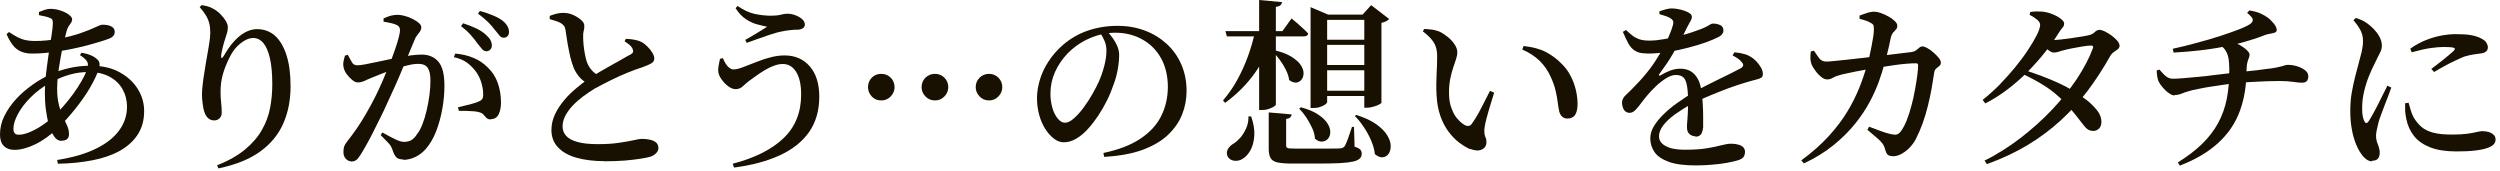 <svg height="12" viewBox="0 0 175 12" width="175" xmlns="http://www.w3.org/2000/svg"><g fill="#181000"><path d="m3.99 11.2c1.09-.17 1.99-.43 2.72-.79.72-.35 1.27-.78 1.63-1.28.37-.5.55-1.05.55-1.66 0-.46-.11-.87-.32-1.24s-.52-.66-.92-.87-.88-.32-1.43-.32c-.46 0-.9.06-1.33.18s-.89.31-1.37.57c-.52.28-.97.62-1.36 1.01s-.69.78-.9 1.17-.32.73-.32 1.04c0 .14.03.25.09.32s.15.1.28.1c.23 0 .48-.06.77-.18.28-.12.57-.27.85-.46.29-.19.55-.4.79-.62.24-.21.48-.46.71-.73.24-.27.47-.56.69-.86s.41-.6.58-.89.29-.55.38-.78c.09-.24.1-.43.03-.58-.08-.15-.25-.3-.51-.47l.1-.17c.25.04.47.1.66.18s.35.18.48.32c.08.08.12.18.13.27s0 .21-.03.33c-.14.4-.35.85-.64 1.35s-.64.99-1.03 1.48-.8.94-1.22 1.35c-.52.49-1.04.87-1.58 1.13s-1.02.39-1.47.39c-.31 0-.55-.09-.73-.27s-.27-.45-.27-.8c0-.45.1-.89.31-1.31s.48-.81.82-1.18.73-.7 1.15-1 .85-.54 1.28-.74c.39-.18.83-.32 1.31-.43s.98-.16 1.49-.16c.78 0 1.45.15 2 .45s.98.69 1.28 1.17.45 1 .45 1.55c0 .64-.15 1.19-.45 1.65s-.72.84-1.26 1.14-1.18.52-1.91.66c-.74.14-1.54.23-2.42.24l-.05-.27zm-1.74-7.45c-.31 0-.58-.05-.8-.15s-.41-.25-.56-.45-.3-.45-.43-.76l.17-.15c.22.15.43.28.61.37s.37.16.56.2.4.06.62.06c.28 0 .56-.01.84-.04s.55-.07.8-.11c.62-.11 1.15-.25 1.58-.4s.78-.29 1.03-.41.41-.18.48-.18c.29 0 .51.04.66.13s.22.2.22.36c0 .12-.03.22-.1.29-.06.08-.17.15-.31.2-.15.06-.36.13-.62.21s-.55.16-.87.25c-.32.08-.67.17-1.03.24-.36.08-.73.14-1.09.19-.28.04-.57.08-.88.11s-.6.04-.88.04zm2.05 6.11c-.2 0-.37-.1-.51-.31s-.27-.47-.36-.8c-.1-.33-.17-.7-.22-1.09s-.07-.78-.07-1.17.03-.83.08-1.31c.06-.48.12-.96.19-1.43s.14-.9.2-1.28.09-.67.09-.86c0-.12-.02-.2-.05-.25s-.1-.09-.2-.12c-.1-.04-.22-.08-.34-.1l-.38-.08v-.22c.12-.05.25-.1.4-.15s.28-.07.39-.07c.25 0 .49.04.72.12s.43.17.58.29c.15.11.23.22.23.31 0 .1-.03.19-.08.26s-.11.16-.17.25-.11.22-.15.37c-.07.26-.14.56-.22.9s-.15.68-.21 1.05-.12.71-.16 1.06c-.04.34-.06.67-.06.96 0 .46.04.85.13 1.17.08.32.18.59.29.83.11.23.21.44.29.63s.12.38.12.56c0 .17-.05.29-.14.36s-.22.11-.37.11z"/><path d="m15.19 11.57c.82-.32 1.48-.7 1.98-1.12s.9-.88 1.17-1.37c.28-.49.47-1 .57-1.54s.15-1.08.15-1.62c0-.73-.05-1.34-.16-1.82s-.26-.84-.46-1.08-.44-.36-.71-.36c-.18 0-.37.05-.57.16s-.4.26-.59.46-.36.45-.5.74c-.2.4-.36.79-.47 1.18s-.16.79-.16 1.22c0 .28.01.53.04.76s.04.47.04.72c0 .15-.05.28-.15.38s-.23.15-.37.15-.27-.04-.37-.11-.19-.18-.27-.34c-.05-.11-.09-.24-.12-.39s-.05-.3-.07-.47c-.02-.16-.03-.31-.03-.45 0-.32.03-.69.09-1.11s.13-.84.2-1.26c.08-.42.14-.81.2-1.16s.09-.62.09-.82c0-.26-.02-.48-.07-.68s-.13-.39-.24-.57-.25-.37-.43-.57l.13-.14c.14.02.27.04.41.08s.27.09.38.16c.2.1.37.23.53.39s.28.32.38.48c.09.16.14.31.14.43 0 .15-.02.29-.06.41s-.08.26-.13.42c-.07.2-.12.4-.17.59s-.08.38-.11.55c0 .12 0 .18.04.19.04 0 .09-.05.16-.17.21-.37.44-.7.69-.98s.51-.49.78-.64c.28-.15.56-.23.84-.23.5 0 .92.16 1.27.47.34.31.61.77.8 1.37s.28 1.32.28 2.17c0 .93-.16 1.78-.49 2.55s-.86 1.44-1.6 1.98c-.74.55-1.73.95-2.96 1.21l-.11-.27z"/><path d="m28.23 11.16c-.23 0-.4-.05-.5-.16s-.19-.29-.27-.55c-.03-.08-.06-.15-.1-.22s-.12-.17-.23-.28-.27-.28-.48-.49l.11-.19c.33.19.63.34.89.47s.47.19.62.19c.2 0 .38-.04.52-.12s.28-.22.41-.43c.14-.17.26-.4.37-.68.11-.29.21-.6.29-.95s.15-.71.2-1.07c.05-.37.07-.71.07-1.05 0-.4-.06-.69-.19-.88-.12-.19-.35-.28-.67-.28-.2 0-.44.03-.72.1-.29.06-.58.15-.89.25s-.61.21-.89.32-.51.2-.7.28c-.25.1-.44.18-.57.25-.14.06-.29.1-.46.1-.11 0-.24-.05-.38-.17-.14-.11-.27-.25-.39-.41s-.19-.33-.22-.48c-.03-.14-.03-.29 0-.43s.06-.27.1-.39l.2-.05c.1.2.2.37.28.51.08.15.21.22.38.22.13 0 .3-.02.52-.06s.47-.09.74-.15.56-.12.85-.18c.3-.06.59-.12.87-.17.2-.04.44-.08.74-.13.3-.04.56-.06.78-.06.49 0 .88.16 1.17.49s.43.89.43 1.7c0 .53-.05 1.07-.15 1.62s-.24 1.07-.43 1.56-.43.89-.71 1.22c-.2.23-.43.42-.71.56s-.58.22-.9.22zm-3.66.13c-.13 0-.25-.06-.36-.17-.11-.12-.17-.27-.17-.48 0-.15.02-.28.05-.38s.1-.22.2-.34c.22-.28.44-.58.66-.89s.43-.66.65-1.03.44-.78.66-1.21c.18-.36.35-.73.52-1.12s.33-.78.48-1.15c.15-.38.28-.73.39-1.05s.2-.6.26-.84.09-.4.09-.5c0-.08-.01-.15-.04-.21s-.08-.11-.15-.15c-.1-.06-.24-.11-.43-.15-.18-.04-.36-.08-.53-.1v-.23c.12-.06.26-.11.43-.17.17-.05.36-.08.59-.08.14 0 .3.03.48.08.19.05.37.12.54.21s.32.18.43.28c.12.1.17.2.17.3s-.03.2-.08.28-.12.17-.2.27c-.08.09-.14.2-.19.33-.08.2-.2.48-.34.82s-.3.73-.48 1.14c-.17.42-.35.84-.54 1.26s-.37.81-.54 1.18c-.15.34-.31.68-.48 1.02s-.34.67-.5 1-.32.62-.47.89-.29.51-.41.7c-.12.2-.23.34-.33.41s-.23.1-.37.1zm9.8-2.93c-.14 0-.24-.03-.31-.1-.07-.06-.13-.14-.2-.22-.06-.08-.16-.14-.3-.18-.09-.03-.23-.06-.4-.07s-.36-.02-.54-.03c-.19 0-.35 0-.5 0l-.06-.25c.17-.04.35-.08.53-.13.18-.04.35-.08.5-.13.15-.04.28-.08.38-.13.14-.05.24-.12.29-.2s.07-.21.06-.38c0-.18-.03-.4-.1-.67s-.19-.54-.37-.81c-.18-.25-.39-.47-.64-.66-.25-.18-.56-.32-.94-.4l.1-.25c.47.04.89.14 1.27.3s.72.38 1.01.68c.31.29.54.65.69 1.07s.23.88.23 1.38c0 .33-.06.61-.17.83s-.3.33-.54.33zm-.34-4.78c-.11 0-.21-.05-.29-.15s-.19-.23-.31-.38c-.12-.17-.27-.36-.45-.57s-.42-.43-.71-.65l.15-.2c.34.11.65.23.92.36s.5.28.68.45c.15.14.26.26.32.38s.09.24.09.36-.04.22-.11.29c-.07.08-.17.12-.29.12zm1.23-.94c-.12 0-.22-.05-.31-.17-.08-.11-.2-.24-.33-.4-.12-.16-.26-.33-.43-.5s-.41-.38-.73-.61l.13-.19c.35.09.66.2.92.31.27.11.49.23.66.36.16.13.28.26.35.39s.11.27.11.4-.03.23-.1.3c-.06.07-.16.11-.27.11z"/><path d="m41.14 5.83c-.24-.11-.44-.26-.6-.46s-.29-.4-.38-.62c-.08-.2-.16-.46-.24-.76-.07-.31-.13-.62-.19-.95-.05-.33-.1-.63-.14-.91-.02-.14-.05-.24-.11-.32s-.15-.15-.27-.22c-.1-.05-.22-.1-.36-.14s-.26-.08-.37-.11v-.23c.16-.06.32-.11.47-.15s.31-.06.47-.06c.26 0 .49.05.71.15s.4.22.55.35.22.26.22.39c0 .12 0 .24-.04.36-.03.12-.05.26-.04.42 0 .17.01.36.03.57s.05.42.09.63.08.39.13.54c.08.23.2.43.34.59.14.17.32.3.53.4l-.82.52zm1.16 5.45c-.74 0-1.39-.08-1.95-.24s-.99-.4-1.29-.73c-.31-.32-.46-.73-.46-1.21 0-.39.09-.77.26-1.12.17-.36.4-.69.66-1s.55-.58.84-.82.54-.44.77-.6c.24-.15.51-.32.8-.5.3-.18.6-.35.89-.51.3-.16.56-.31.8-.45.23-.14.41-.23.53-.29.08-.05.14-.1.16-.16s.01-.13-.02-.21c-.05-.12-.13-.22-.24-.31s-.22-.17-.33-.24l.09-.17c.2 0 .4.03.58.06s.35.08.49.15c.16.08.31.2.45.34s.25.28.34.43.13.28.13.4c0 .14-.07.25-.2.33-.14.08-.35.18-.64.28-.3.09-.64.22-1.04.38s-.79.34-1.19.54-.77.39-1.1.57c-.26.16-.53.34-.8.54s-.51.41-.73.64-.39.47-.52.71c-.13.25-.2.5-.2.76s.08.47.25.66.44.33.8.43.83.15 1.41.15 1.1-.03 1.52-.1c.42-.06.76-.12 1.02-.18s.44-.09.53-.09c.21 0 .41.02.59.06s.33.11.43.2c.11.1.16.23.16.4 0 .11-.05.22-.15.33s-.23.19-.38.25c-.17.05-.41.1-.72.15s-.68.09-1.11.13c-.43.03-.91.05-1.44.05z"/><path d="m51.29 11.46c1.54-.4 2.72-.99 3.55-1.78s1.24-1.81 1.24-3.07c0-.66-.11-1.18-.34-1.56s-.54-.57-.94-.57c-.2 0-.42.04-.64.13-.23.08-.44.19-.66.32-.21.13-.41.26-.6.4s-.34.25-.47.34c-.14.11-.28.23-.43.37s-.32.2-.5.2c-.16 0-.32-.06-.48-.17s-.31-.25-.43-.41c-.13-.16-.22-.31-.27-.46s-.06-.33-.03-.52.07-.38.11-.56l.2-.05c.06.14.13.27.2.39.08.12.16.22.26.29.09.07.19.11.28.11.17 0 .39-.05.65-.15s.56-.21.88-.34.66-.25 1.01-.34c.35-.1.7-.15 1.04-.15.74 0 1.33.26 1.77.77s.66 1.22.66 2.12c0 .97-.24 1.79-.71 2.47-.48.68-1.16 1.22-2.05 1.63s-1.96.7-3.21.86l-.09-.28zm.88-8.67c.18-.1.36-.21.56-.32.19-.11.37-.22.54-.33s.31-.2.43-.27c-.16-.03-.37-.08-.64-.15-.26-.06-.54-.18-.82-.36s-.53-.44-.75-.79l.14-.15c.42.29.82.47 1.22.56.4.08.77.12 1.12.12.26 0 .49-.02.68-.07s.34-.07.45-.07c.19 0 .37.03.56.1s.35.16.48.27c.13.12.2.25.2.39 0 .1-.04.19-.13.25s-.22.11-.4.11c-.13 0-.29 0-.5.03-.2.02-.4.05-.57.09-.24.04-.51.12-.82.22s-.61.21-.9.31-.54.2-.75.27l-.11-.22z"/><path d="m61.69 7.03c-.27 0-.5-.09-.67-.28s-.26-.4-.26-.65c0-.26.09-.48.26-.66s.4-.27.67-.27.48.09.66.27.27.4.27.66c0 .25-.09.46-.27.65s-.4.28-.66.28zm3.76 0c-.26 0-.49-.09-.67-.28s-.27-.4-.27-.65c0-.26.09-.48.27-.66s.41-.27.67-.27.48.09.66.27.27.4.27.66c0 .25-.09.46-.27.65s-.4.28-.66.28zm3.78 0c-.26 0-.48-.09-.66-.28s-.27-.4-.27-.65c0-.26.09-.48.27-.66s.4-.27.66-.27.48.09.66.27.27.4.27.66c0 .25-.09.46-.27.65s-.4.28-.66.28z"/><path d="m77.23 10.71c1.05-.22 1.92-.55 2.58-.99.67-.44 1.16-.97 1.47-1.59s.47-1.31.47-2.05-.16-1.44-.48-2.01-.75-1-1.31-1.31-1.18-.47-1.89-.47c-.59 0-1.18.13-1.77.38s-1.11.61-1.56 1.06c-.38.4-.68.84-.89 1.31s-.32.98-.32 1.51c0 .37.05.7.14 1.01s.22.56.38.75.32.28.49.28c.2 0 .41-.1.64-.31.23-.2.46-.46.68-.76s.43-.62.61-.94.34-.62.45-.87c.15-.34.28-.71.38-1.1s.15-.74.15-1.06c0-.25-.04-.47-.13-.68s-.19-.4-.31-.57l.51-.09c.13.14.25.29.38.47.12.17.23.36.31.55.08.2.13.4.13.6 0 .31-.03.66-.1 1.04s-.17.75-.32 1.13c-.11.32-.25.67-.43 1.03s-.38.71-.61 1.06c-.23.34-.47.66-.73.94-.26.29-.53.51-.82.68s-.57.25-.86.25c-.24 0-.47-.08-.69-.25s-.42-.39-.61-.68c-.18-.29-.33-.62-.43-1-.1-.37-.15-.76-.15-1.17s.07-.83.2-1.27.33-.87.6-1.28c.27-.42.6-.8 1-1.15.52-.45 1.1-.79 1.74-1.01s1.33-.34 2.07-.34 1.35.11 1.94.33 1.1.54 1.54.94c.44.41.78.89 1.02 1.45s.36 1.17.36 1.83c0 .57-.1 1.12-.31 1.65s-.54 1-.99 1.43-1.04.77-1.78 1.05c-.74.27-1.63.43-2.69.49l-.05-.27z"/><path d="m89.16 2.39c-.29.98-.72 1.87-1.29 2.68s-1.28 1.52-2.11 2.13l-.15-.17c.37-.43.71-.91 1-1.44s.54-1.08.75-1.66.38-1.17.5-1.75h1.3v.2zm1.25-1.1c.27.23.5.42.68.59.18.16.35.32.49.47-.03.14-.15.2-.33.2h-5.37l-.1-.37h3.99zm-2.83 6.86c.18.51.25.96.22 1.37-.03.4-.12.73-.27 1s-.33.46-.52.58c-.12.08-.25.14-.41.15-.15.02-.29 0-.41-.06-.12-.05-.21-.15-.27-.27-.07-.18-.05-.34.04-.5.1-.15.23-.28.39-.37.17-.1.33-.25.49-.43.16-.19.29-.41.4-.66s.16-.52.15-.81zm2.17-8c-.02.08-.06.16-.11.21-.06.05-.17.1-.33.12v6.85s-.05.08-.15.14-.22.11-.36.16-.28.07-.43.07h-.23v-7.7zm.66 7.87c0 .08-.04.14-.1.2s-.15.09-.28.11v1.86c0 .08.03.14.1.17.06.03.23.04.49.04h2.59c.26 0 .44 0 .55-.01.1 0 .18-.02.22-.04.05-.02.1-.06.15-.12.06-.1.13-.27.22-.5.08-.23.18-.52.29-.85h.14l.04 1.39c.2.06.33.13.4.2.07.08.1.17.1.28 0 .14-.04.25-.13.34s-.24.17-.47.22-.54.09-.94.11-.93.03-1.58.03h-1.76c-.44 0-.78-.03-1.02-.08-.24-.06-.4-.16-.48-.31-.09-.15-.13-.37-.13-.65v-2.54l1.61.14zm-1.23-4.51c.51.12.92.27 1.22.46s.52.38.65.58.2.39.2.57-.05.34-.15.46-.22.19-.38.2c-.15.01-.31-.05-.48-.18-.03-.24-.11-.48-.24-.73-.12-.25-.27-.48-.43-.7-.17-.22-.33-.41-.5-.57zm1.89 4c.52.14.93.32 1.22.52.3.2.51.41.64.62s.19.41.19.6-.06.34-.16.46-.23.18-.4.2-.33-.05-.51-.2c-.02-.25-.08-.5-.2-.75s-.25-.5-.41-.74-.33-.45-.5-.62zm1.83-.34s-.05.08-.14.15c-.09.06-.21.12-.36.17s-.31.07-.48.07h-.18v-7.06l1.22.52h3.19v.37h-3.25zm3.18-4.39v.36h-3.74v-.36zm0 1.77v.37h-3.74v-.37zm0 1.8v.37h-3.74v-.37zm-1.12 1.7c.59.19 1.05.41 1.4.66.34.25.6.51.75.77s.24.5.24.73-.05.42-.15.56-.24.22-.41.24-.35-.06-.55-.22c-.03-.31-.12-.62-.26-.95s-.31-.64-.51-.94-.41-.56-.63-.78l.13-.09zm.42-7.03.6-.66 1.26.97c-.04.05-.11.1-.2.15s-.2.09-.34.12v5.6s-.06.07-.17.12c-.11.06-.24.11-.4.15-.16.05-.3.07-.44.07h-.19v-6.52h-.13z"/><path d="m102.92 10.45c-.25-.11-.51-.27-.78-.47-.26-.2-.51-.45-.74-.76s-.42-.67-.57-1.09-.24-.91-.27-1.46c-.03-.49-.02-.97 0-1.45.03-.49.04-.91.04-1.29 0-.24-.03-.45-.09-.64s-.16-.37-.31-.54c-.14-.17-.34-.36-.6-.55l.09-.17c.16 0 .33.02.52.04.18.02.35.07.52.13.19.08.38.21.58.36.2.16.37.33.5.53.14.2.2.39.2.57 0 .15-.03.32-.09.49s-.13.37-.2.59-.14.47-.2.76-.09.61-.09.99c0 .44.06.82.19 1.13.12.32.27.57.45.75.17.19.34.32.49.4.09.04.18.06.26.04.08-.01.15-.06.21-.15.21-.3.43-.65.64-1.07s.43-.82.63-1.23l.29.13c-.09.31-.19.62-.29.94s-.18.62-.25.88-.11.47-.13.61c-.03.22-.02.38 0 .49s.06.19.09.26.04.16.04.28c0 .25-.11.42-.33.52s-.5.08-.84-.06zm6.78-2.15c-.12 0-.23-.04-.33-.12s-.17-.2-.22-.36c-.04-.19-.08-.41-.11-.66s-.08-.53-.15-.82c-.07-.3-.18-.61-.33-.94-.19-.43-.45-.81-.78-1.14-.34-.32-.74-.59-1.22-.79l.09-.25c.64.07 1.16.21 1.56.42s.77.48 1.1.82c.26.25.47.53.63.85.17.32.29.65.37.99s.12.67.12.98c0 .33-.06.58-.17.76-.11.17-.3.26-.56.26z"/><path d="m118.69 9.54c-.16 0-.3-.05-.42-.15s-.18-.25-.18-.47c0-.14 0-.33.03-.57.02-.23.03-.49.04-.77s.01-.56 0-.84c-.02-.54-.08-.93-.2-1.15-.11-.23-.33-.34-.66-.34-.21 0-.44.08-.69.24s-.48.34-.7.55-.41.41-.57.6c-.15.18-.3.36-.44.55s-.27.36-.4.49c-.13.14-.26.21-.41.22-.17 0-.3-.06-.4-.19-.09-.14-.14-.31-.15-.52 0-.2.1-.39.29-.56s.42-.4.68-.68c.36-.36.68-.74.98-1.13s.55-.8.78-1.19.41-.76.55-1.09.24-.6.29-.8c.03-.11.03-.2 0-.27-.02-.07-.09-.14-.21-.21-.08-.05-.19-.1-.32-.14s-.27-.08-.42-.13v-.2c.14-.05.3-.1.45-.14.16-.04.29-.06.4-.06.12 0 .26.01.42.04s.32.06.47.12c.15.05.28.11.38.18s.15.15.15.25c0 .08-.02.16-.06.23s-.1.17-.17.31c-.08.14-.17.32-.27.53s-.2.41-.31.59c-.14.25-.31.57-.54.96-.22.39-.54.86-.94 1.4-.03.03-.03.06-.01.08s.05.02.1 0c.21-.13.43-.24.66-.33s.47-.14.73-.14c.42 0 .75.13 1 .4s.41.64.47 1.13c.05.27.08.57.1.9s.03.64.03.94v.74s-.05.35-.14.47-.23.18-.41.18zm-3.41-5.8c-.34 0-.61-.05-.8-.17-.2-.11-.35-.28-.48-.5-.12-.23-.26-.5-.4-.84l.22-.13c.15.14.3.27.45.39s.32.2.52.27c.2.06.45.09.75.08.29 0 .6-.04.94-.1.34-.05.68-.12 1.02-.21.34-.08.65-.18.94-.27.28-.1.52-.19.72-.26.24-.1.4-.19.49-.25s.18-.1.27-.1c.19 0 .35.04.5.11s.22.2.22.38c0 .09-.03.18-.1.26-.06.08-.17.16-.31.22-.17.09-.43.2-.78.33s-.75.25-1.21.37-.94.23-1.45.31-1.01.12-1.51.12zm3.45 7.84c-.81 0-1.45-.08-1.91-.25s-.8-.39-1-.68-.3-.61-.3-.96c0-.29.08-.57.25-.85s.39-.56.67-.83c.28-.28.6-.54.95-.79s.71-.49 1.08-.72c.26-.14.54-.3.84-.45s.61-.31.92-.46.6-.29.88-.43.52-.26.72-.37c.11-.06.17-.13.19-.2s-.02-.16-.11-.25c-.06-.08-.15-.17-.27-.25s-.24-.15-.36-.21l.13-.22c.29.03.52.07.68.12.17.04.32.11.45.19.14.08.27.18.4.32s.24.28.33.44.13.31.13.45c0 .11-.03.19-.09.24s-.15.09-.27.12-.28.07-.48.13c-.29.08-.62.18-.98.3-.37.12-.74.26-1.12.41s-.75.3-1.12.46c-.36.16-.69.31-.98.47-.41.22-.78.46-1.12.7-.34.25-.61.5-.81.76s-.3.52-.3.77c0 .2.07.36.21.5s.35.25.62.33c.28.08.62.11 1.03.11.63 0 1.15-.04 1.55-.11s.73-.14.99-.21.47-.1.65-.1.34.02.49.06.27.1.35.18.13.19.13.33-.04.27-.11.37c-.08.1-.23.18-.45.24-.16.05-.4.1-.72.16s-.67.1-1.04.13-.74.05-1.11.05z"/><path d="m126.07 11.24c.77-.56 1.41-1.13 1.94-1.71s.96-1.15 1.31-1.73.62-1.13.84-1.68.39-1.06.53-1.56c.06-.17.11-.37.17-.61.05-.23.1-.47.15-.72s.08-.47.12-.68c.03-.2.04-.37.04-.49 0-.13 0-.22-.03-.29s-.09-.12-.19-.17c-.11-.07-.24-.12-.38-.17-.14-.04-.27-.08-.4-.11v-.23c.13-.05.3-.11.48-.17.19-.06.36-.1.51-.1s.33.03.52.1.37.15.54.25.31.2.42.31.17.21.17.31c0 .12-.03.21-.09.27s-.13.14-.2.22-.13.21-.17.38c-.03.14-.06.31-.11.52s-.1.44-.16.68-.13.48-.2.72c-.08.31-.21.69-.36 1.13-.16.44-.37.92-.64 1.42-.27.51-.61 1.02-1.02 1.53s-.91 1.01-1.5 1.49-1.28.91-2.09 1.29l-.19-.23zm6.41-.31c-.16 0-.28-.04-.35-.11s-.13-.2-.18-.38c-.03-.15-.1-.29-.19-.41s-.23-.26-.4-.4-.38-.32-.64-.54l.11-.22c.23.09.45.17.65.24.2.08.39.14.55.19s.29.08.38.1c.17.03.3.04.38.01s.17-.09.25-.19c.15-.2.29-.45.42-.77s.24-.67.34-1.05.19-.75.25-1.12c.07-.37.12-.7.16-1s.06-.53.06-.7c0-.1-.05-.15-.14-.15-.19 0-.41.01-.66.03-.26.02-.52.05-.8.09s-.54.08-.8.12-.5.07-.71.11c-.16.03-.35.06-.58.1s-.46.08-.7.13-.46.1-.66.14-.37.08-.48.12c-.19.05-.34.11-.45.18s-.24.11-.39.11c-.13 0-.27-.06-.42-.18s-.29-.27-.41-.44-.21-.31-.26-.43c-.05-.14-.08-.29-.08-.44s0-.3.03-.47l.22-.05c.12.19.24.36.36.52s.29.24.49.24c.11 0 .3-.01.57-.04s.59-.06.96-.1.76-.08 1.17-.13.82-.1 1.24-.15c.41-.05.8-.09 1.16-.14s.66-.08.9-.11c.12-.02.22-.06.3-.12s.15-.12.22-.18.14-.09.23-.09.2.04.34.12.29.18.43.31c.14.12.26.25.36.37s.15.23.15.33-.03.18-.1.23c-.06.05-.14.11-.22.18s-.13.17-.15.32c-.05.35-.11.72-.18 1.11s-.16.79-.26 1.2-.22.81-.36 1.2-.3.76-.48 1.11c-.11.22-.26.42-.44.61s-.38.33-.58.44-.41.16-.62.16z"/><path d="m138.79 6.99c.39-.31.78-.66 1.17-1.05.39-.4.75-.81 1.1-1.23.34-.42.65-.83.91-1.23s.47-.75.62-1.05c.15-.31.22-.54.22-.69 0-.12-.07-.24-.21-.36s-.32-.24-.53-.34l.05-.2c.12-.02.24-.03.38-.04.13 0 .28 0 .45.01.24.03.48.08.71.18.24.09.44.2.59.32s.24.23.24.33c0 .12-.04.22-.11.29-.07.08-.16.2-.27.37-.28.45-.61.91-.98 1.38s-.78.92-1.22 1.37c-.44.44-.91.85-1.4 1.22s-1.01.7-1.54.97l-.18-.24zm.1 4.27c.9-.45 1.75-.99 2.56-1.61.8-.62 1.54-1.28 2.21-1.99s1.24-1.42 1.73-2.15c.48-.73.85-1.43 1.1-2.1.07-.15.02-.23-.14-.22-.13 0-.31.02-.56.06-.24.04-.48.09-.73.13-.24.05-.43.09-.57.13-.14.03-.26.07-.38.11-.11.04-.23.06-.34.06-.1 0-.23-.05-.38-.17-.15-.11-.31-.23-.47-.37l.22-.4c.14.03.25.04.34.05s.18.01.26.01c.13 0 .31-.01.56-.04.24-.03.5-.06.76-.1s.5-.07.72-.11.37-.06.45-.09c.17-.04.31-.11.41-.22.1-.1.22-.15.34-.15.08 0 .2.04.36.11.15.08.31.17.46.28s.28.23.4.36c.11.13.17.25.17.37 0 .09-.04.17-.13.24s-.19.14-.29.21-.18.16-.24.27c-.48.86-1 1.66-1.57 2.42-.57.75-1.2 1.45-1.89 2.08s-1.46 1.21-2.31 1.72-1.8.96-2.86 1.34l-.17-.27zm7.61-2.1c-.14 0-.27-.04-.38-.12s-.22-.21-.35-.38-.29-.38-.49-.63-.46-.55-.78-.89c-.42-.43-.86-.8-1.33-1.1s-.98-.58-1.52-.83l.18-.27c.34.11.7.24 1.08.38s.76.3 1.14.47.72.35 1.03.54c.34.2.66.43.97.66.31.24.55.49.75.74s.29.51.3.77c0 .2-.04.36-.15.48s-.25.18-.43.19z"/><path d="m152.22 6.68c-.12 0-.26-.06-.41-.17-.16-.11-.3-.24-.43-.4-.13-.15-.22-.29-.28-.41-.08-.19-.12-.44-.13-.77l.19-.06c.17.2.32.36.46.47s.29.17.46.17c.2 0 .46-.01.78-.04s.65-.06 1.01-.09.72-.07 1.06-.12c.35-.04.66-.08.94-.11s.49-.05.63-.07c.34-.04.67-.08.98-.11s.6-.06.85-.1.47-.06.64-.08c.27-.04.48-.08.62-.12.14-.03.25-.06.33-.09s.15-.04.22-.04c.22 0 .44.03.66.1s.41.16.56.28.22.26.22.41c0 .16-.04.28-.11.35s-.19.11-.34.11c-.13 0-.33-.02-.61-.06s-.58-.06-.92-.06c-.2 0-.43 0-.67.01-.24 0-.5.02-.77.03s-.53.03-.79.04c-.26.02-.5.04-.72.06-.24.02-.52.05-.85.1s-.66.1-1.01.15c-.34.05-.66.11-.94.17-.29.06-.5.1-.63.15-.19.05-.36.11-.5.17-.15.06-.31.1-.49.1zm-.11-3.27c.54-.12 1.09-.25 1.66-.41.57-.15 1.12-.31 1.64-.48s.98-.33 1.36-.48.65-.28.79-.4c.11-.09.15-.19.13-.29s-.15-.25-.39-.45l.15-.17c.32.05.58.12.78.21s.37.19.52.3c.14.1.27.24.41.4.14.17.21.32.21.45 0 .09-.04.16-.13.19s-.2.06-.33.08-.25.05-.36.09c-.28.11-.55.21-.81.29s-.51.16-.77.23-.52.14-.81.2c-.22.04-.51.1-.88.17s-.81.13-1.32.19-1.12.11-1.81.15l-.06-.29zm.34 7.96c.67-.42 1.24-.85 1.7-1.3s.84-.94 1.12-1.46.49-1.09.61-1.72c.12-.62.18-1.31.17-2.05 0-.28-.02-.52-.05-.73-.03-.2-.1-.38-.19-.54s-.22-.29-.4-.4l.79-.27c.22.07.43.16.62.27.19.12.35.23.47.35s.18.22.18.29c0 .09-.02.18-.05.25-.03.08-.07.17-.1.29s-.05.28-.06.49c0 1.09-.15 2.06-.47 2.93s-.83 1.61-1.52 2.24-1.58 1.16-2.68 1.58l-.15-.23z"/><path d="m166.03 11.29c-.14 0-.27-.05-.4-.15s-.25-.22-.35-.38c-.15-.2-.27-.45-.39-.75-.11-.29-.21-.63-.27-1.01-.07-.38-.1-.79-.1-1.23s.03-.87.1-1.27.15-.78.24-1.13.17-.65.24-.91c.08-.31.16-.59.22-.85s.09-.51.09-.76c0-.26-.06-.52-.19-.76-.14-.25-.3-.47-.48-.68l.17-.15c.17.05.32.11.45.17s.26.14.39.24c.12.08.25.21.41.36.15.16.29.34.4.54s.17.41.17.63c0 .16-.04.33-.13.49s-.2.41-.36.73c-.14.26-.27.56-.41.9s-.25.69-.34 1.07-.14.76-.14 1.14c0 .26.01.47.04.61s.07.25.11.33c.08.19.19.19.31.01.08-.12.17-.28.29-.49s.23-.43.36-.68.24-.49.36-.72.22-.43.29-.59l.28.13c-.06.17-.13.37-.22.6s-.18.46-.27.7c-.09.23-.17.45-.24.64-.07.2-.13.35-.16.47-.05.23-.09.42-.13.57-.03.15-.05.28-.05.38 0 .21.04.42.13.62.08.2.13.4.13.57 0 .38-.17.57-.52.57zm5.94-.69c-.74 0-1.35-.09-1.84-.28s-.87-.45-1.14-.79-.46-.74-.55-1.21c-.04-.2-.07-.39-.08-.57 0-.19 0-.36 0-.52l.24-.04c.04.15.09.33.15.52s.12.36.2.5c.16.27.35.5.56.68s.49.31.83.4.77.13 1.3.13c.44 0 .8-.02 1.08-.06s.5-.08.66-.12.29-.06.38-.06c.15 0 .3.02.44.06s.26.11.35.19.14.2.14.33c0 .23-.13.4-.38.52s-.58.2-.99.25-.86.07-1.35.07zm-1.77-5.78c.2-.15.4-.31.61-.47s.4-.31.57-.46.3-.25.38-.33c.05-.06.08-.11.08-.15s-.06-.07-.17-.09-.33-.03-.63-.03c-.22 0-.51.02-.87.07s-.81.15-1.35.3l-.1-.25c.34-.25.7-.44 1.06-.59.37-.15.74-.26 1.11-.33s.71-.1 1.01-.1c.44 0 .8.02 1.07.07s.51.12.73.24c.17.09.29.18.35.29s.1.21.1.3c0 .13-.03.23-.1.29-.07.07-.17.12-.32.15-.18.03-.37.05-.57.08s-.42.08-.66.15c-.19.08-.4.17-.65.29s-.5.24-.75.38-.49.27-.71.41l-.19-.2z"/></g></svg>